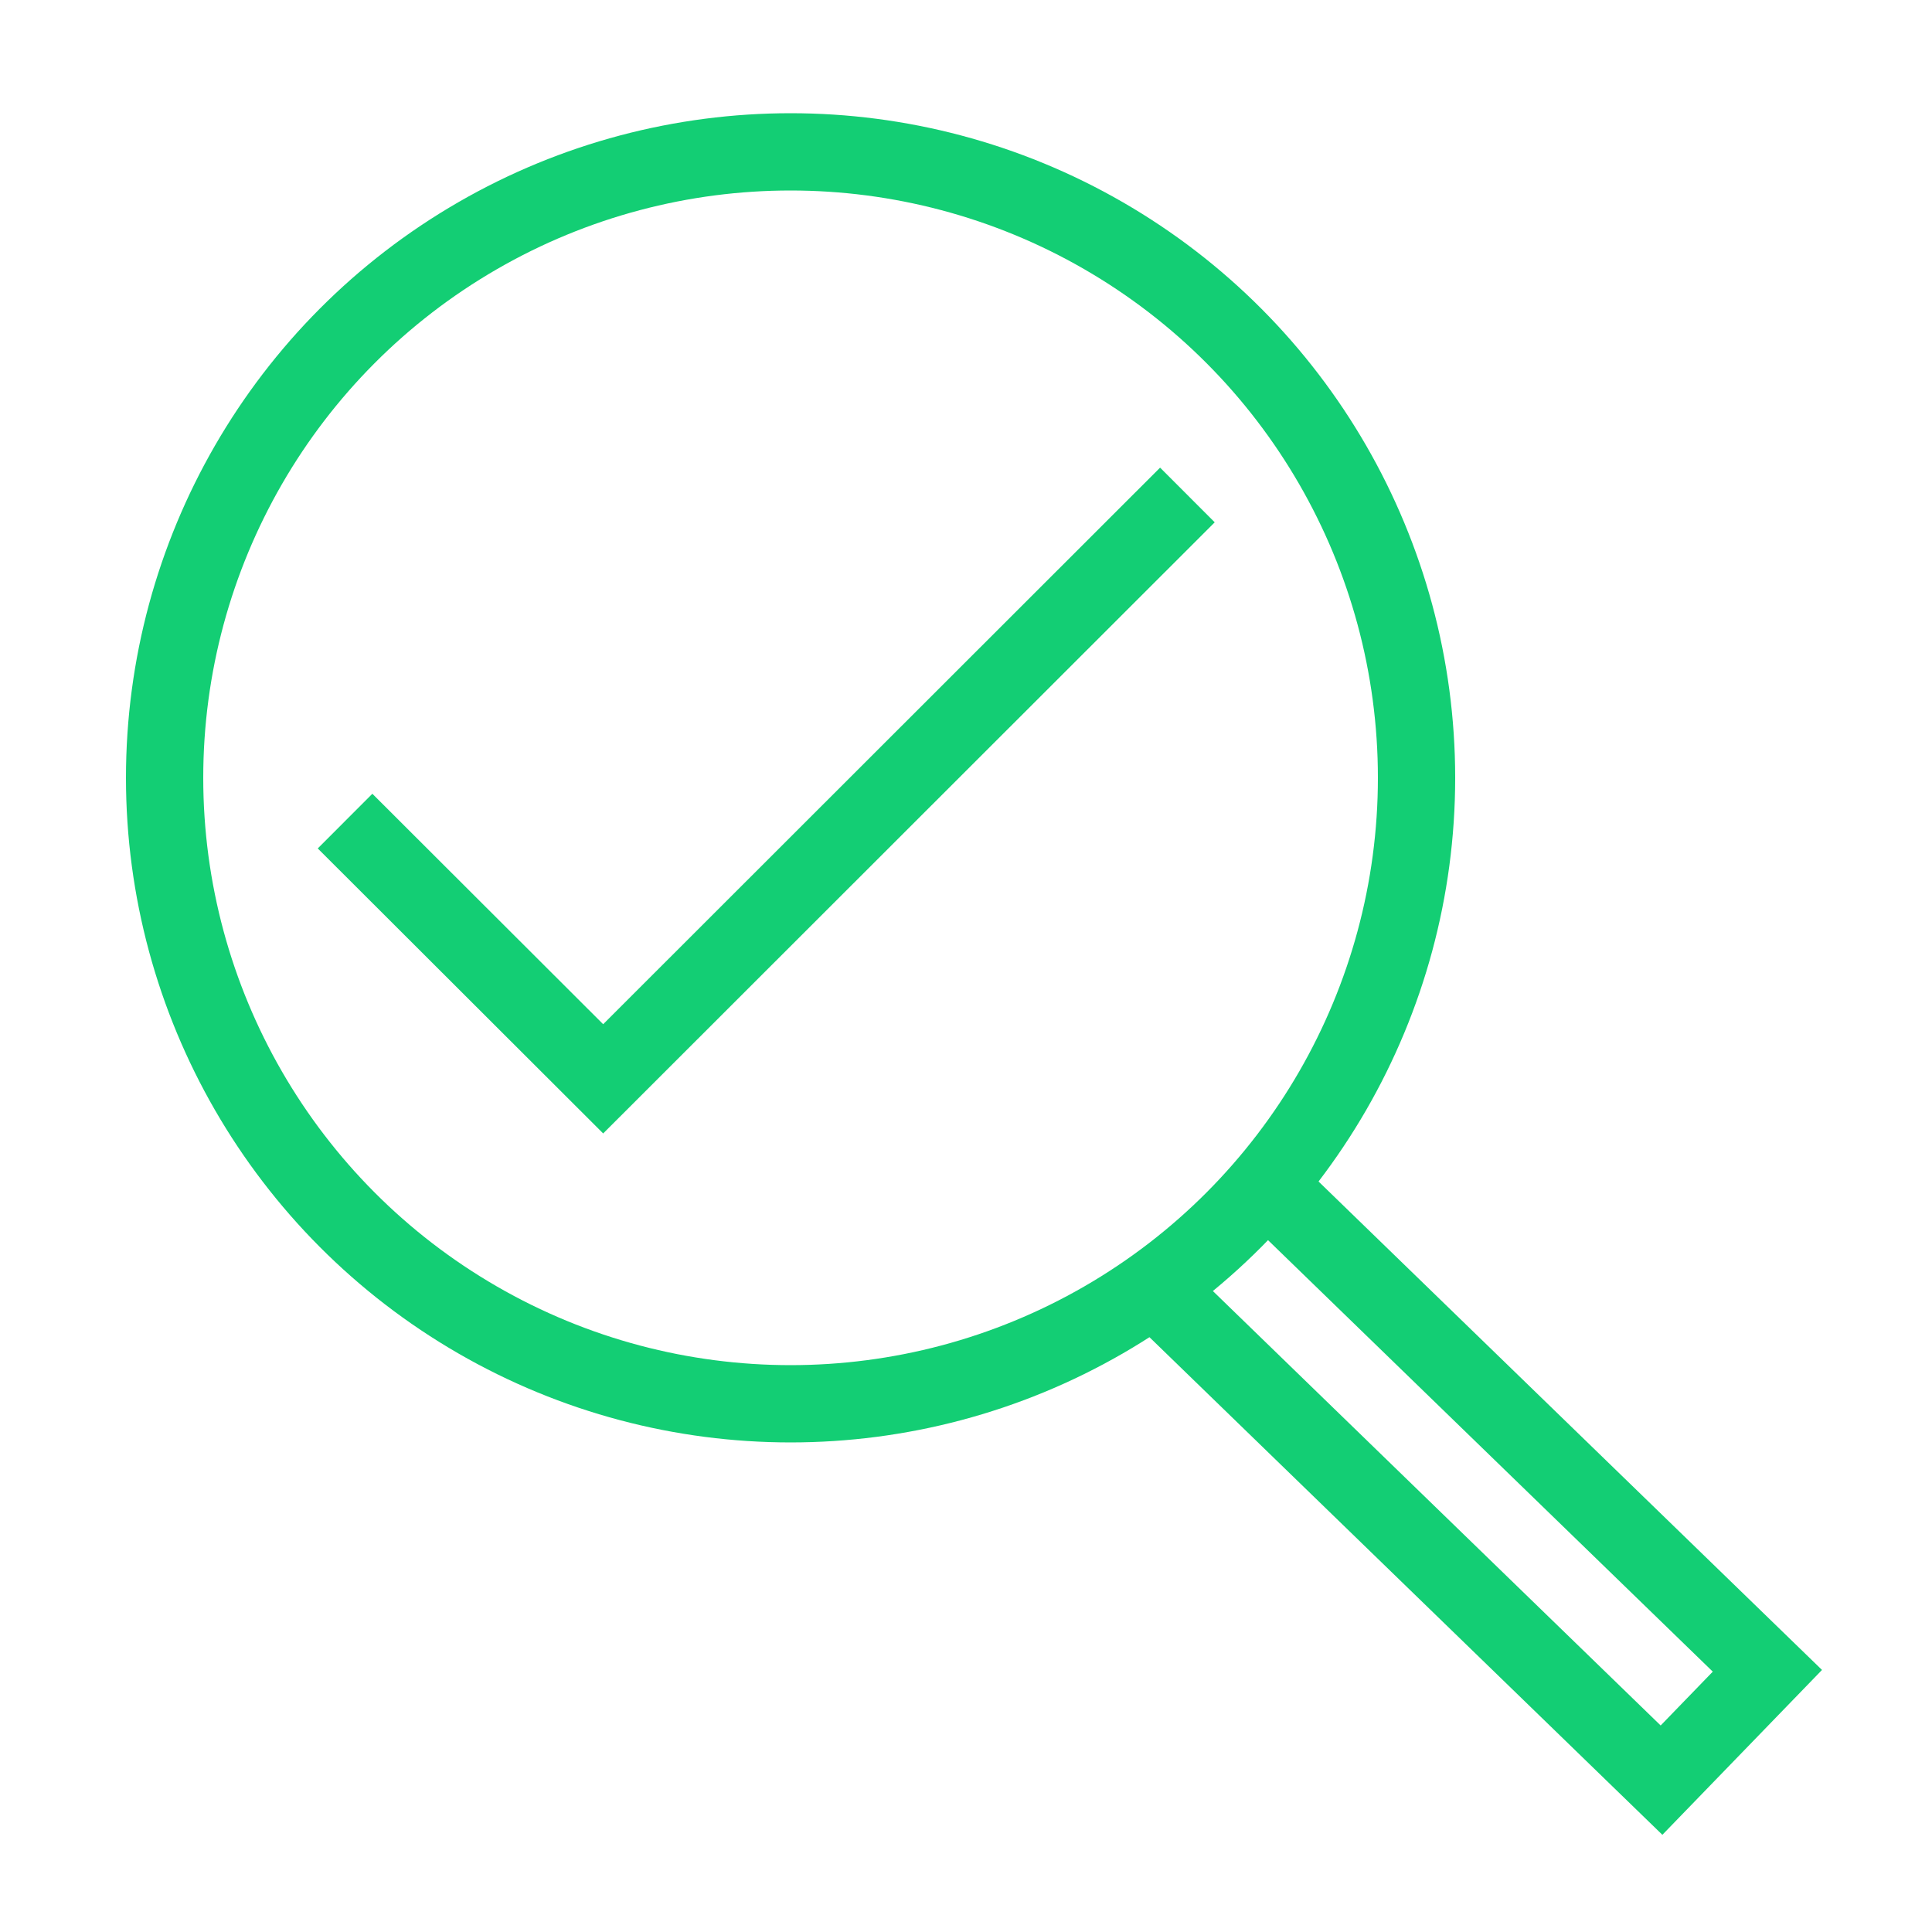 <?xml version="1.0" encoding="UTF-8"?>
<svg id="Layer_1" xmlns="http://www.w3.org/2000/svg" viewBox="0 0 50 50">
  <defs>
    <style>
      .cls-1 {
        fill: none;
        stroke: #13ce74;
        stroke-miterlimit: 10;
        stroke-width: 2px;
      }
    </style>
  </defs>
  <circle class="cls-1" cx="20.46" cy="20.13" r="16.2"/>
  <polyline class="cls-1" points="33 30.88 45.74 43.24 43 46.07 30.26 33.71"/>
  <polyline class="cls-1" points="8.93 21.25 15.61 27.92 30.73 12.81"/>
</svg>